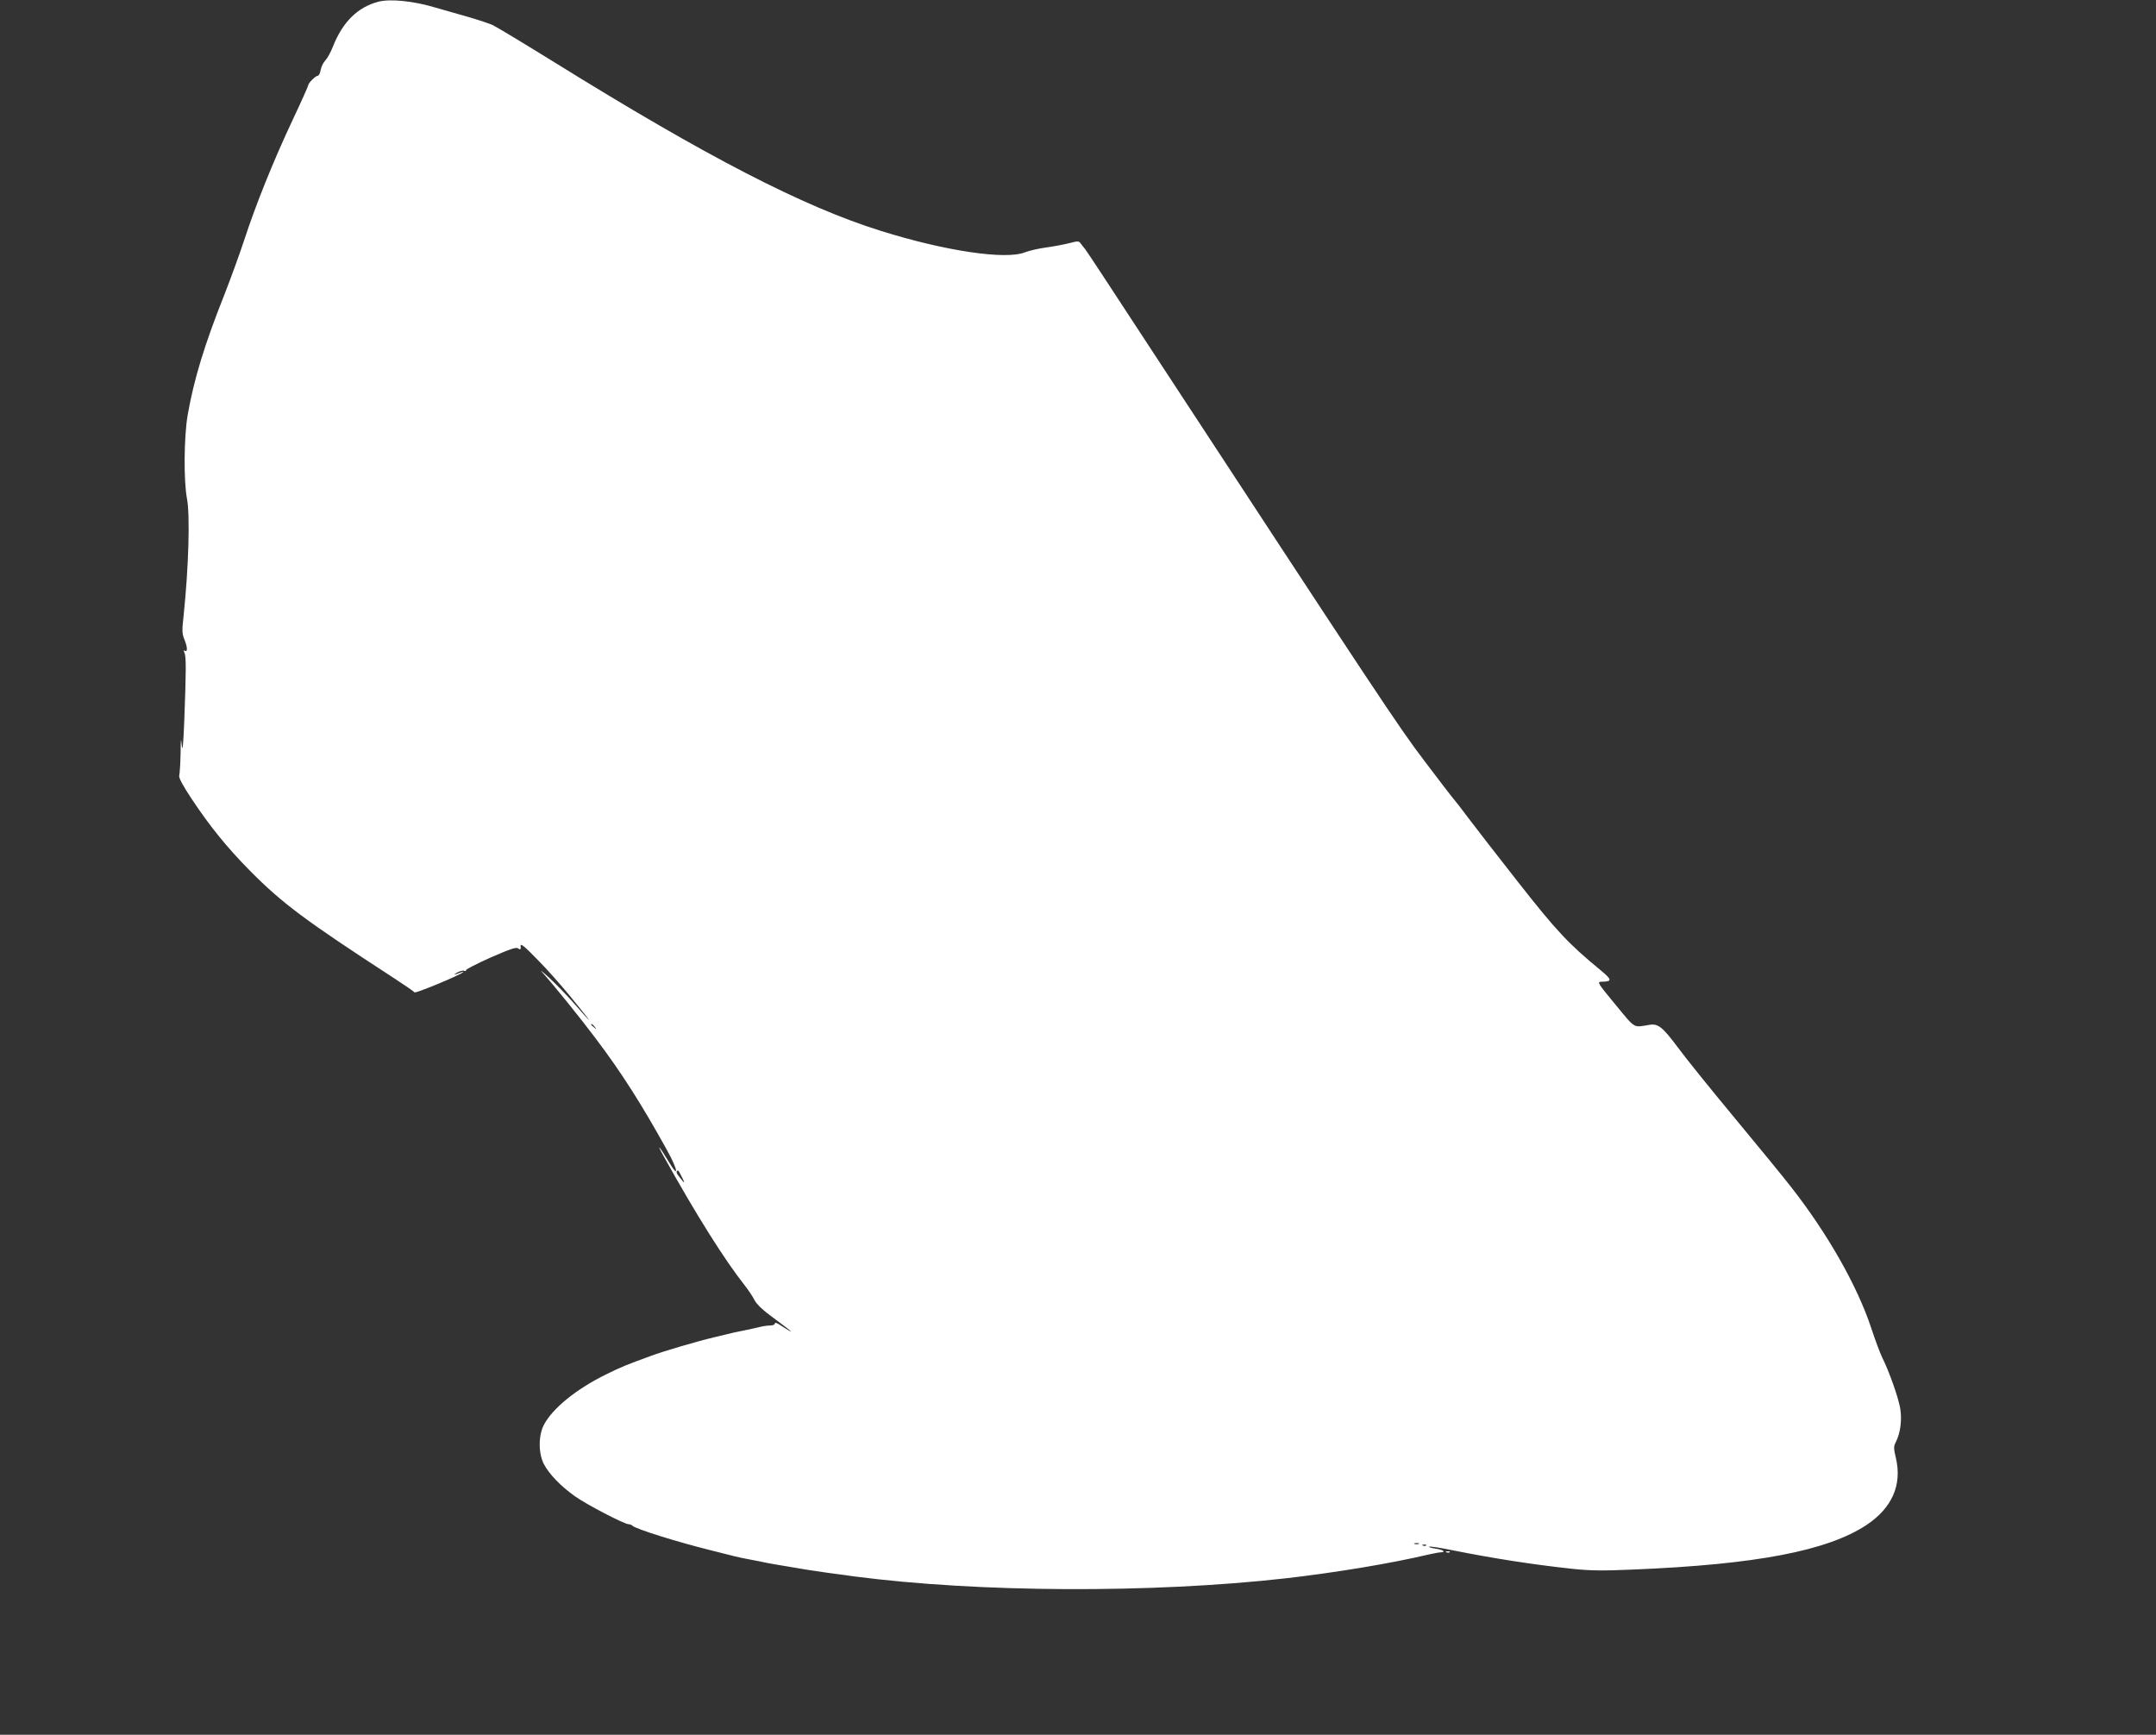 <?xml version="1.0" standalone="no"?>
<!DOCTYPE svg PUBLIC "-//W3C//DTD SVG 20010904//EN"
 "http://www.w3.org/TR/2001/REC-SVG-20010904/DTD/svg10.dtd">
<svg version="1.0" xmlns="http://www.w3.org/2000/svg"
 width="1280pt" height="1030pt" viewBox="0 0 1280 1030"
 preserveAspectRatio="xMidYMid meet">
<rect x="0" y="0" width="1280" height="1030" fill="#333333" stroke="none"/>
<g transform="translate(0,1030) scale(0.1,-0.1)"
fill="#ffffff" stroke="none">
<path d="M2247 10290 c-123 -32 -213 -120 -271 -268 -13 -33 -33 -69 -44 -80
-12 -12 -24 -37 -28 -56 -3 -20 -11 -36 -18 -36 -13 0 -56 -44 -56 -56 0 -5
-42 -99 -94 -209 -114 -243 -216 -496 -286 -710 -29 -88 -83 -236 -120 -330
-116 -292 -179 -498 -216 -710 -22 -130 -24 -391 -4 -495 19 -98 10 -410 -20
-696 -10 -87 -9 -107 4 -139 19 -45 21 -79 4 -69 -8 5 -9 2 -3 -12 11 -22 10
-114 -1 -404 -6 -147 -10 -188 -15 -145 -5 50 -6 42 -7 -50 -1 -60 -5 -119 -8
-130 -3 -14 20 -57 75 -140 108 -163 210 -288 344 -424 192 -194 327 -295 852
-636 66 -43 123 -82 126 -87 5 -8 275 104 289 120 3 3 -3 2 -12 -1 -44 -17
-51 -17 -25 -2 16 9 35 14 43 11 8 -3 13 -2 10 3 -3 4 62 38 145 75 119 52
154 64 165 55 13 -10 18 -6 15 14 -3 20 23 -1 105 -86 50 -50 135 -146 189
-212 145 -178 149 -187 11 -29 -34 38 -95 101 -136 139 -41 38 -59 51 -39 30
64 -71 223 -267 315 -390 155 -205 274 -393 423 -662 69 -124 74 -178 7 -64
-53 88 -71 107 -26 26 194 -349 362 -616 483 -769 21 -27 47 -66 57 -86 13
-25 51 -61 112 -105 127 -94 138 -106 31 -37 -15 9 -23 10 -23 3 0 -6 -12 -11
-27 -11 -16 0 -44 -4 -63 -9 -19 -5 -62 -14 -95 -21 -33 -6 -78 -16 -100 -22
-22 -5 -56 -13 -75 -18 -105 -25 -302 -83 -377 -111 -142 -52 -175 -65 -264
-109 -177 -87 -319 -202 -370 -300 -33 -63 -33 -169 0 -233 30 -58 100 -131
183 -190 68 -49 295 -167 320 -167 8 0 18 -4 23 -9 21 -20 268 -97 470 -147
55 -14 116 -29 135 -34 19 -5 62 -14 95 -20 33 -6 78 -15 100 -20 22 -4 72
-13 110 -19 39 -7 95 -16 125 -21 54 -9 135 -20 283 -40 736 -96 1763 -101
2562 -11 294 34 623 88 850 142 28 6 58 12 68 12 34 2 16 15 -30 22 -27 4 -43
9 -37 12 7 2 67 -7 135 -21 239 -48 482 -86 716 -111 105 -11 181 -12 360 -4
730 30 1152 111 1385 265 151 101 211 237 174 396 -14 59 -14 70 -1 95 28 55
38 133 26 203 -12 67 -66 219 -107 301 -12 25 -42 104 -65 175 -83 250 -259
560 -476 837 -48 62 -200 247 -336 411 -137 165 -288 352 -335 416 -91 122
-118 144 -170 135 -98 -16 -80 -26 -201 120 -106 128 -110 135 -84 136 66 1
65 11 -5 69 -190 156 -262 233 -491 525 -125 159 -258 331 -295 380 -37 50
-75 99 -85 110 -10 11 -89 114 -175 228 -151 198 -269 377 -1700 2562 -165
253 -306 467 -313 475 -7 8 -18 23 -26 33 -12 17 -16 17 -70 3 -32 -8 -95 -20
-140 -26 -44 -6 -99 -19 -122 -28 -112 -46 -472 7 -855 127 -462 144 -1036
441 -1935 999 -181 112 -348 213 -370 223 -22 10 -80 29 -130 44 -49 14 -144
41 -210 60 -129 39 -267 53 -338 35z m1284 -6087 c13 -16 12 -17 -3 -4 -10 7
-18 15 -18 17 0 8 8 3 21 -13z m519 -895 c13 -26 15 -35 5 -23 -8 11 -22 27
-29 37 -12 14 -12 28 0 28 2 0 13 -19 24 -42z m4373 -2175 c-7 -2 -19 -2 -25
0 -7 3 -2 5 12 5 14 0 19 -2 13 -5z m44 -9 c-3 -3 -12 -4 -19 -1 -8 3 -5 6 6
6 11 1 17 -2 13 -5z"/>
<path d="M8588 1083 c7 -3 16 -2 19 1 4 3 -2 6 -13 5 -11 0 -14 -3 -6 -6z"/>
</g>
</svg>
